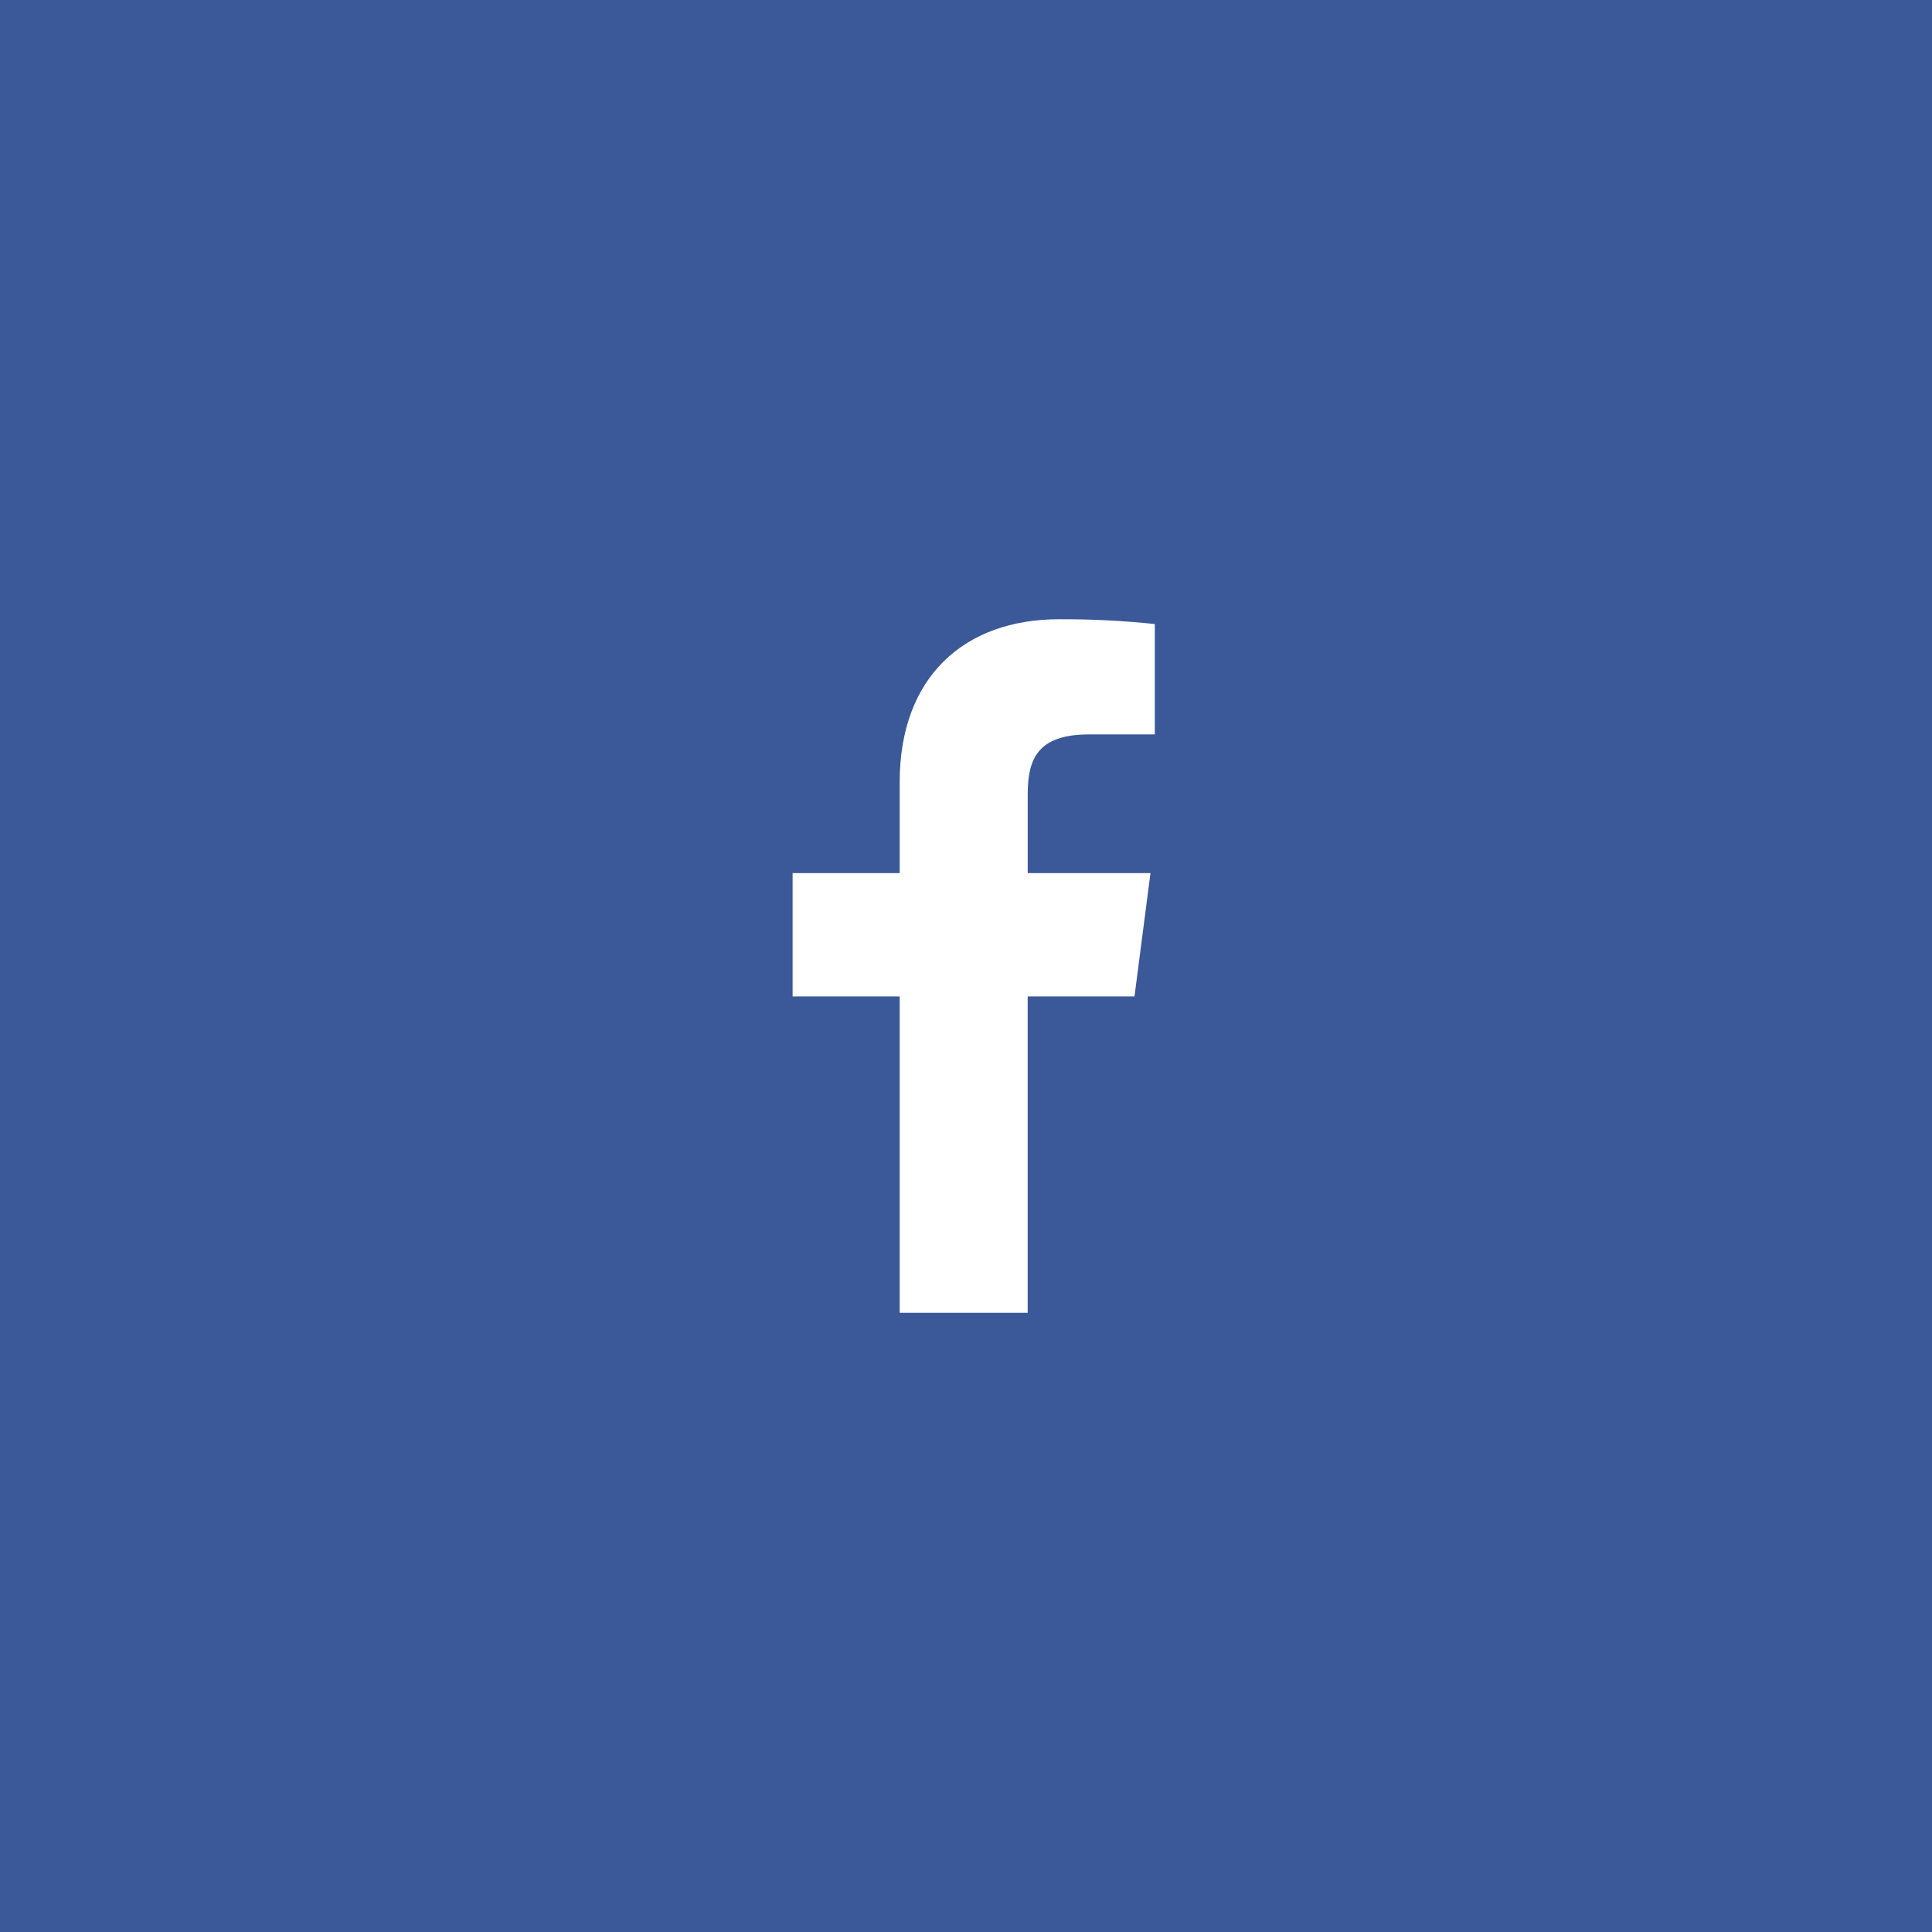 <svg width="52" height="52" viewBox="0 0 52 52" fill="none" xmlns="http://www.w3.org/2000/svg">
<rect width="52" height="52" fill="#3B5998"/>
<path fill-rule="evenodd" clip-rule="evenodd" d="M27.66 35.333V26.819H30.535L30.965 23.5H27.661V21.382C27.661 20.421 27.93 19.767 29.314 19.767H31.082V16.796C30.226 16.706 29.366 16.663 28.506 16.667C25.959 16.667 24.215 18.214 24.215 21.053V23.5H21.333V26.819H24.215V35.333H27.66Z" fill="white"/>
</svg>

